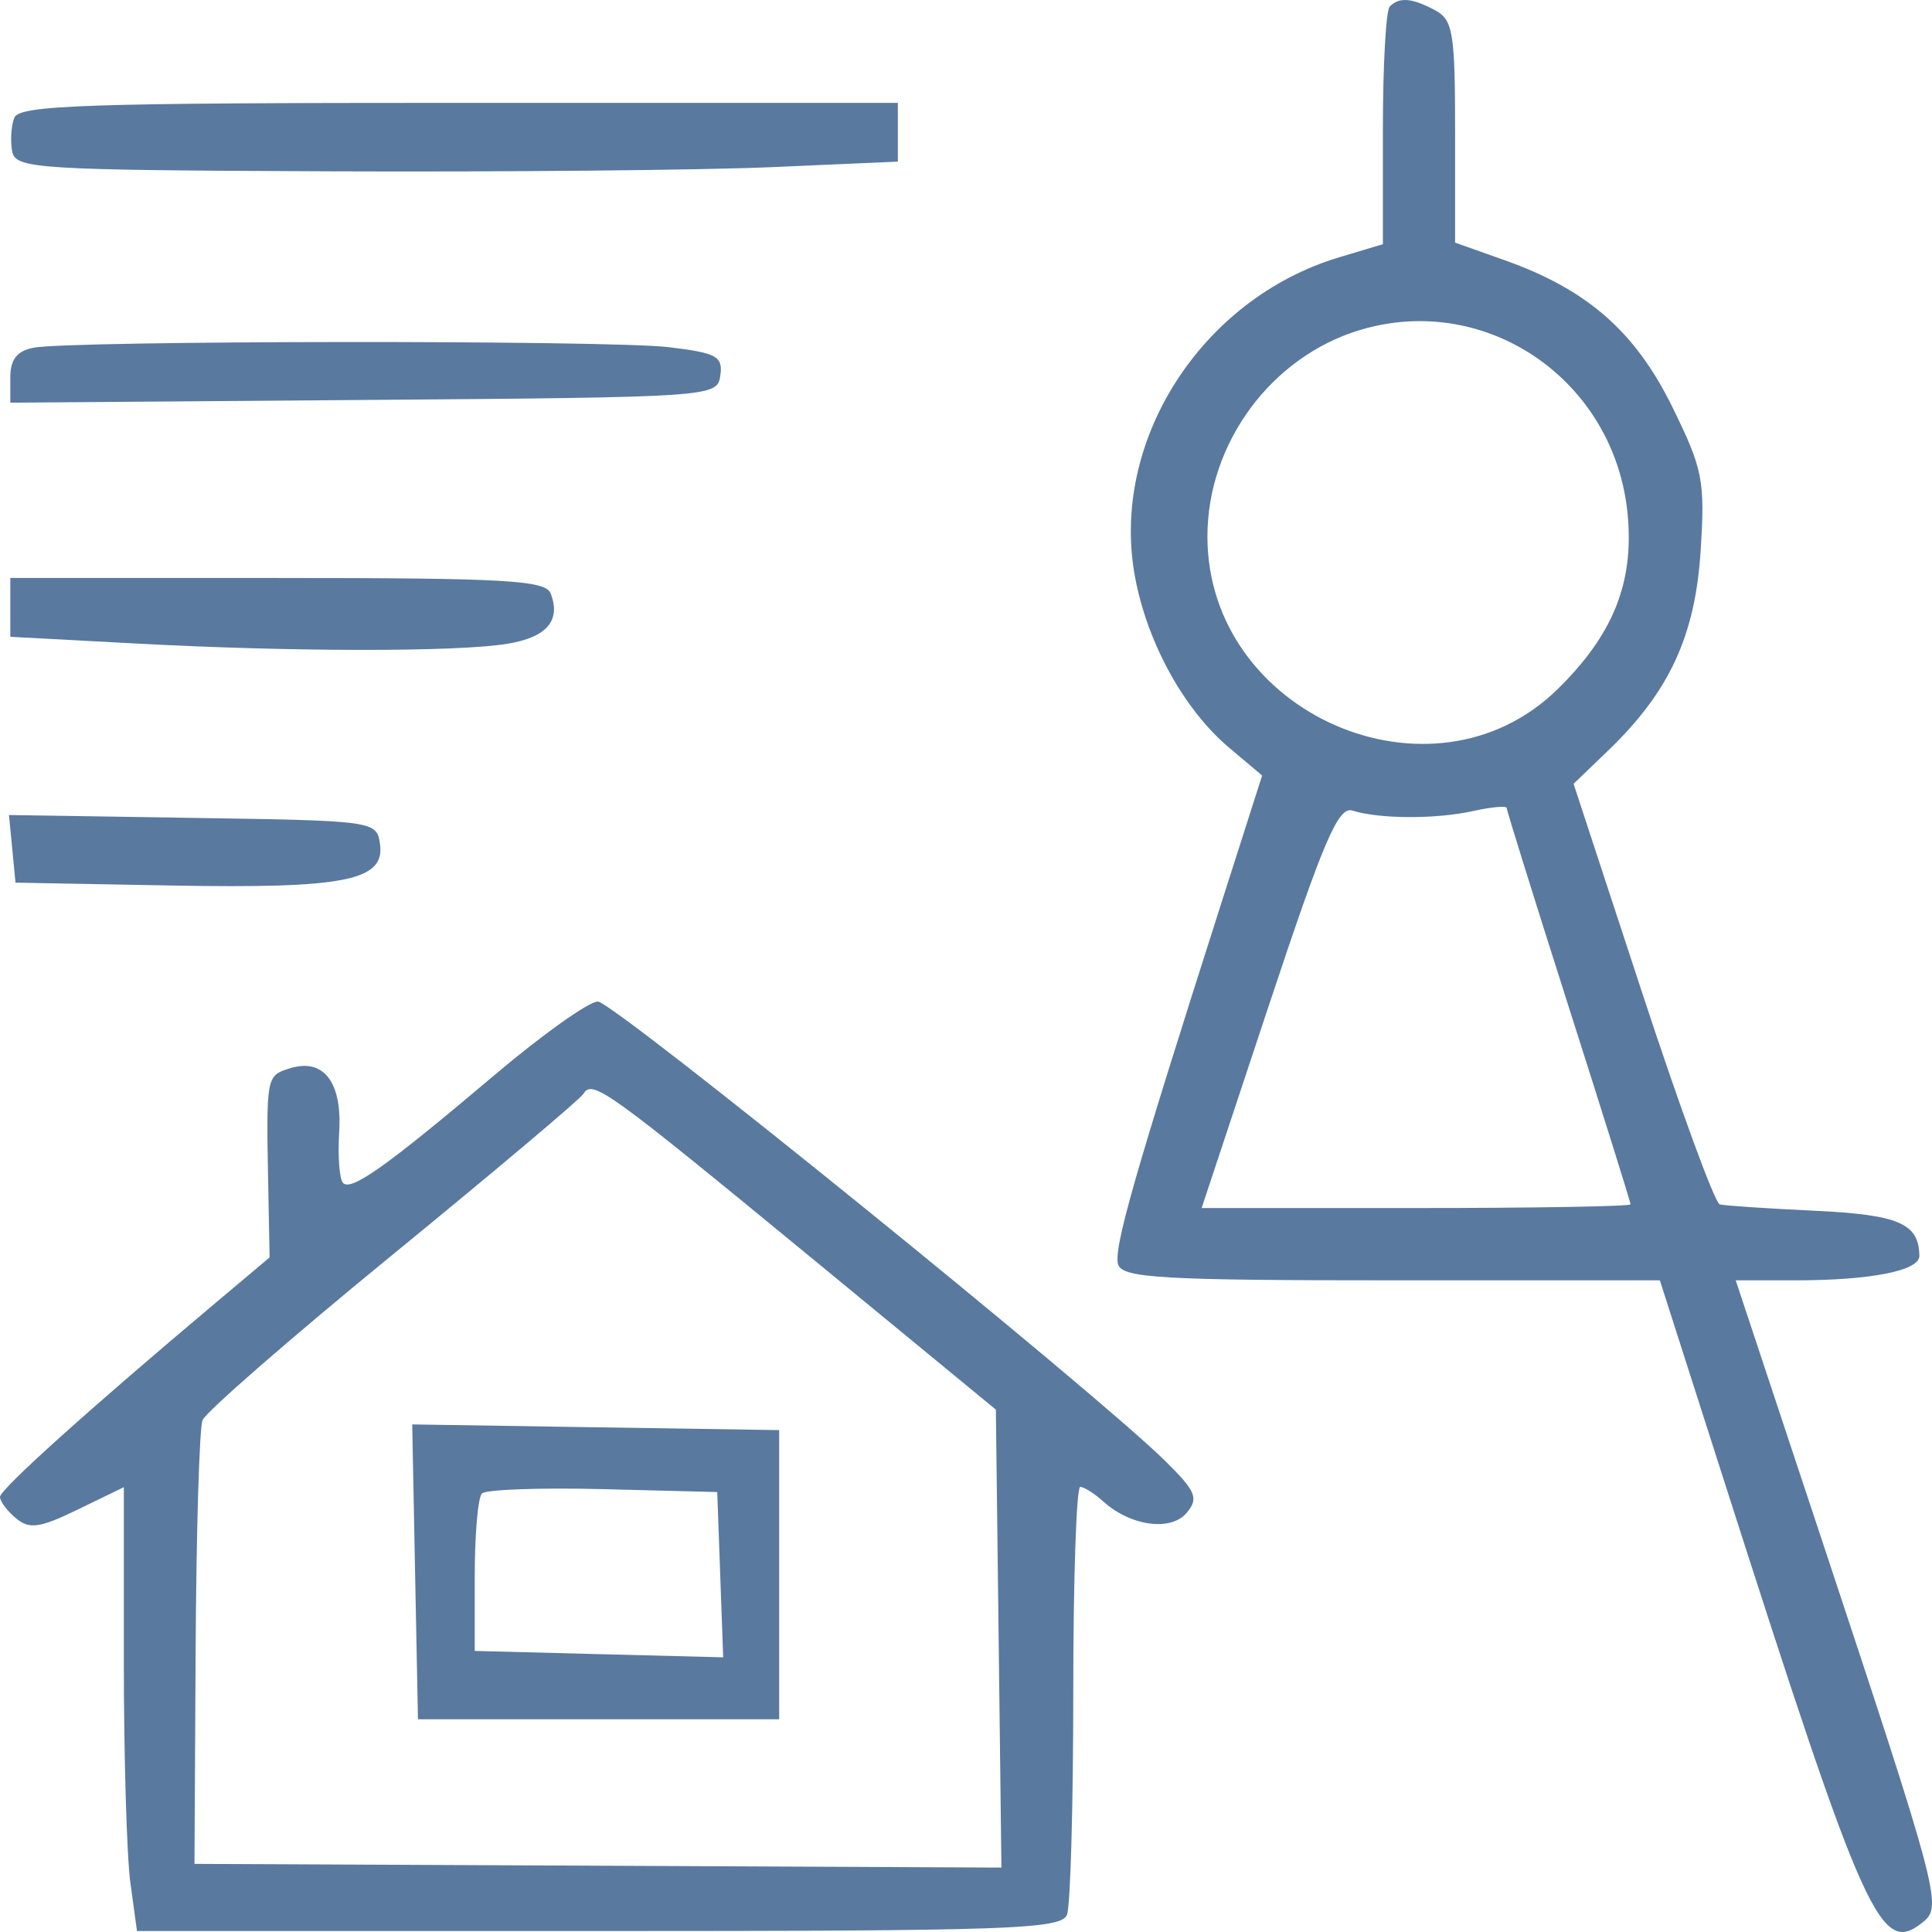 <?xml version="1.0" encoding="UTF-8"?> <svg xmlns="http://www.w3.org/2000/svg" width="50" height="50" viewBox="0 0 50 50" fill="none"><path fill-rule="evenodd" clip-rule="evenodd" d="M12.82 27.804C10.011 30.179 9.095 30.832 8.879 30.616C8.784 30.521 8.739 29.928 8.778 29.297C8.858 27.996 8.37 27.372 7.491 27.651C6.893 27.841 6.889 27.864 6.941 30.633L6.977 32.542L5.592 33.707C2.289 36.485 0 38.544 0 38.74C0 38.855 0.187 39.105 0.416 39.295C0.762 39.583 1.033 39.544 2.019 39.064L3.205 38.488V42.991C3.205 45.468 3.281 48.053 3.375 48.734L3.545 49.975H15.498C26.152 49.975 27.47 49.929 27.614 49.552C27.703 49.319 27.776 46.733 27.776 43.805C27.776 40.877 27.857 38.481 27.956 38.481C28.054 38.481 28.325 38.652 28.556 38.861C29.263 39.498 30.309 39.638 30.713 39.15C31.026 38.773 30.952 38.596 30.16 37.814C28.311 35.99 15.878 25.922 15.472 25.92C15.241 25.919 14.048 26.766 12.82 27.804ZM10.164 32.468C12.792 30.32 15.013 28.448 15.099 28.308C15.333 27.93 15.695 28.191 20.966 32.526L25.773 36.481L25.845 42.407L25.917 48.333L15.475 48.285L5.033 48.237L5.063 42.687C5.08 39.635 5.16 36.966 5.24 36.756C5.32 36.547 7.536 34.617 10.164 32.468Z" fill="#59799F"></path><path fill-rule="evenodd" clip-rule="evenodd" d="M10.742 40.68L10.817 44.495H15.491H20.165V40.753V37.011L15.416 36.938L10.668 36.864L10.742 40.68ZM12.286 40.782C12.286 39.712 12.37 38.753 12.472 38.651C12.574 38.548 13.987 38.498 15.61 38.539L18.562 38.614L18.639 40.753L18.716 42.891L15.501 42.809L12.286 42.726V40.782Z" fill="#59799F"></path><path d="M0.317 21.969L0.401 22.843L4.438 22.917C8.931 22.999 9.969 22.792 9.834 21.841C9.749 21.246 9.695 21.239 4.99 21.167L0.232 21.093L0.317 21.969Z" fill="#59799F"></path><path d="M0.267 15.719V16.48L3.514 16.654C7.559 16.872 11.841 16.875 13.137 16.66C14.152 16.492 14.521 16.061 14.252 15.359C14.121 15.017 13.084 14.958 7.183 14.958H0.267V15.719Z" fill="#59799F"></path><path d="M0.868 8.999C0.44 9.081 0.267 9.303 0.267 9.768V10.421L9.415 10.351C18.485 10.281 18.563 10.275 18.642 9.718C18.713 9.223 18.551 9.134 17.307 8.985C15.763 8.799 1.842 8.811 0.868 8.999Z" fill="#59799F"></path><path d="M0.37 3.048C0.288 3.259 0.264 3.65 0.315 3.916C0.402 4.369 0.923 4.402 8.55 4.434C13.028 4.453 18.165 4.404 19.964 4.326L23.236 4.183V3.423V2.662H11.877C2.23 2.662 0.495 2.72 0.37 3.048Z" fill="#59799F"></path><path fill-rule="evenodd" clip-rule="evenodd" d="M35.967 0.168C35.869 0.265 35.789 1.69 35.789 3.333V6.32L34.66 6.658C31.076 7.733 28.713 11.443 29.378 14.951C29.701 16.66 30.65 18.374 31.817 19.357L32.664 20.07L31.665 23.194C29.329 30.498 28.798 32.36 28.942 32.737C29.072 33.075 30.134 33.135 36.026 33.135H42.957L44.605 38.28C48.307 49.839 48.675 50.65 49.796 49.719C50.262 49.332 50.131 48.842 47.204 40.018L44.92 33.135H46.464C48.42 33.135 49.678 32.886 49.673 32.5C49.661 31.661 49.14 31.437 46.962 31.334C45.738 31.276 44.633 31.203 44.507 31.17C44.381 31.137 43.478 28.675 42.501 25.698L40.724 20.285L41.617 19.426C43.202 17.902 43.871 16.459 44.012 14.259C44.129 12.436 44.071 12.141 43.278 10.529C42.319 8.58 41.08 7.495 38.945 6.736L37.658 6.279V3.411C37.658 0.849 37.603 0.513 37.142 0.266C36.542 -0.055 36.216 -0.082 35.967 0.168ZM31.248 13.885C31.248 11.47 32.9 9.232 35.192 8.542C38.478 7.551 41.811 9.857 42.126 13.339C42.285 15.093 41.742 16.434 40.306 17.84C37.064 21.012 31.248 18.472 31.248 13.885ZM31.098 31.264L32.828 26.05C34.267 21.718 34.635 20.86 35.005 20.978C35.696 21.198 37.168 21.203 38.126 20.989C38.603 20.883 38.994 20.849 38.994 20.913C38.994 20.977 39.715 23.289 40.596 26.051C41.478 28.813 42.199 31.116 42.199 31.168C42.199 31.221 39.701 31.264 36.648 31.264H31.098Z" fill="#59799F"></path></svg> 